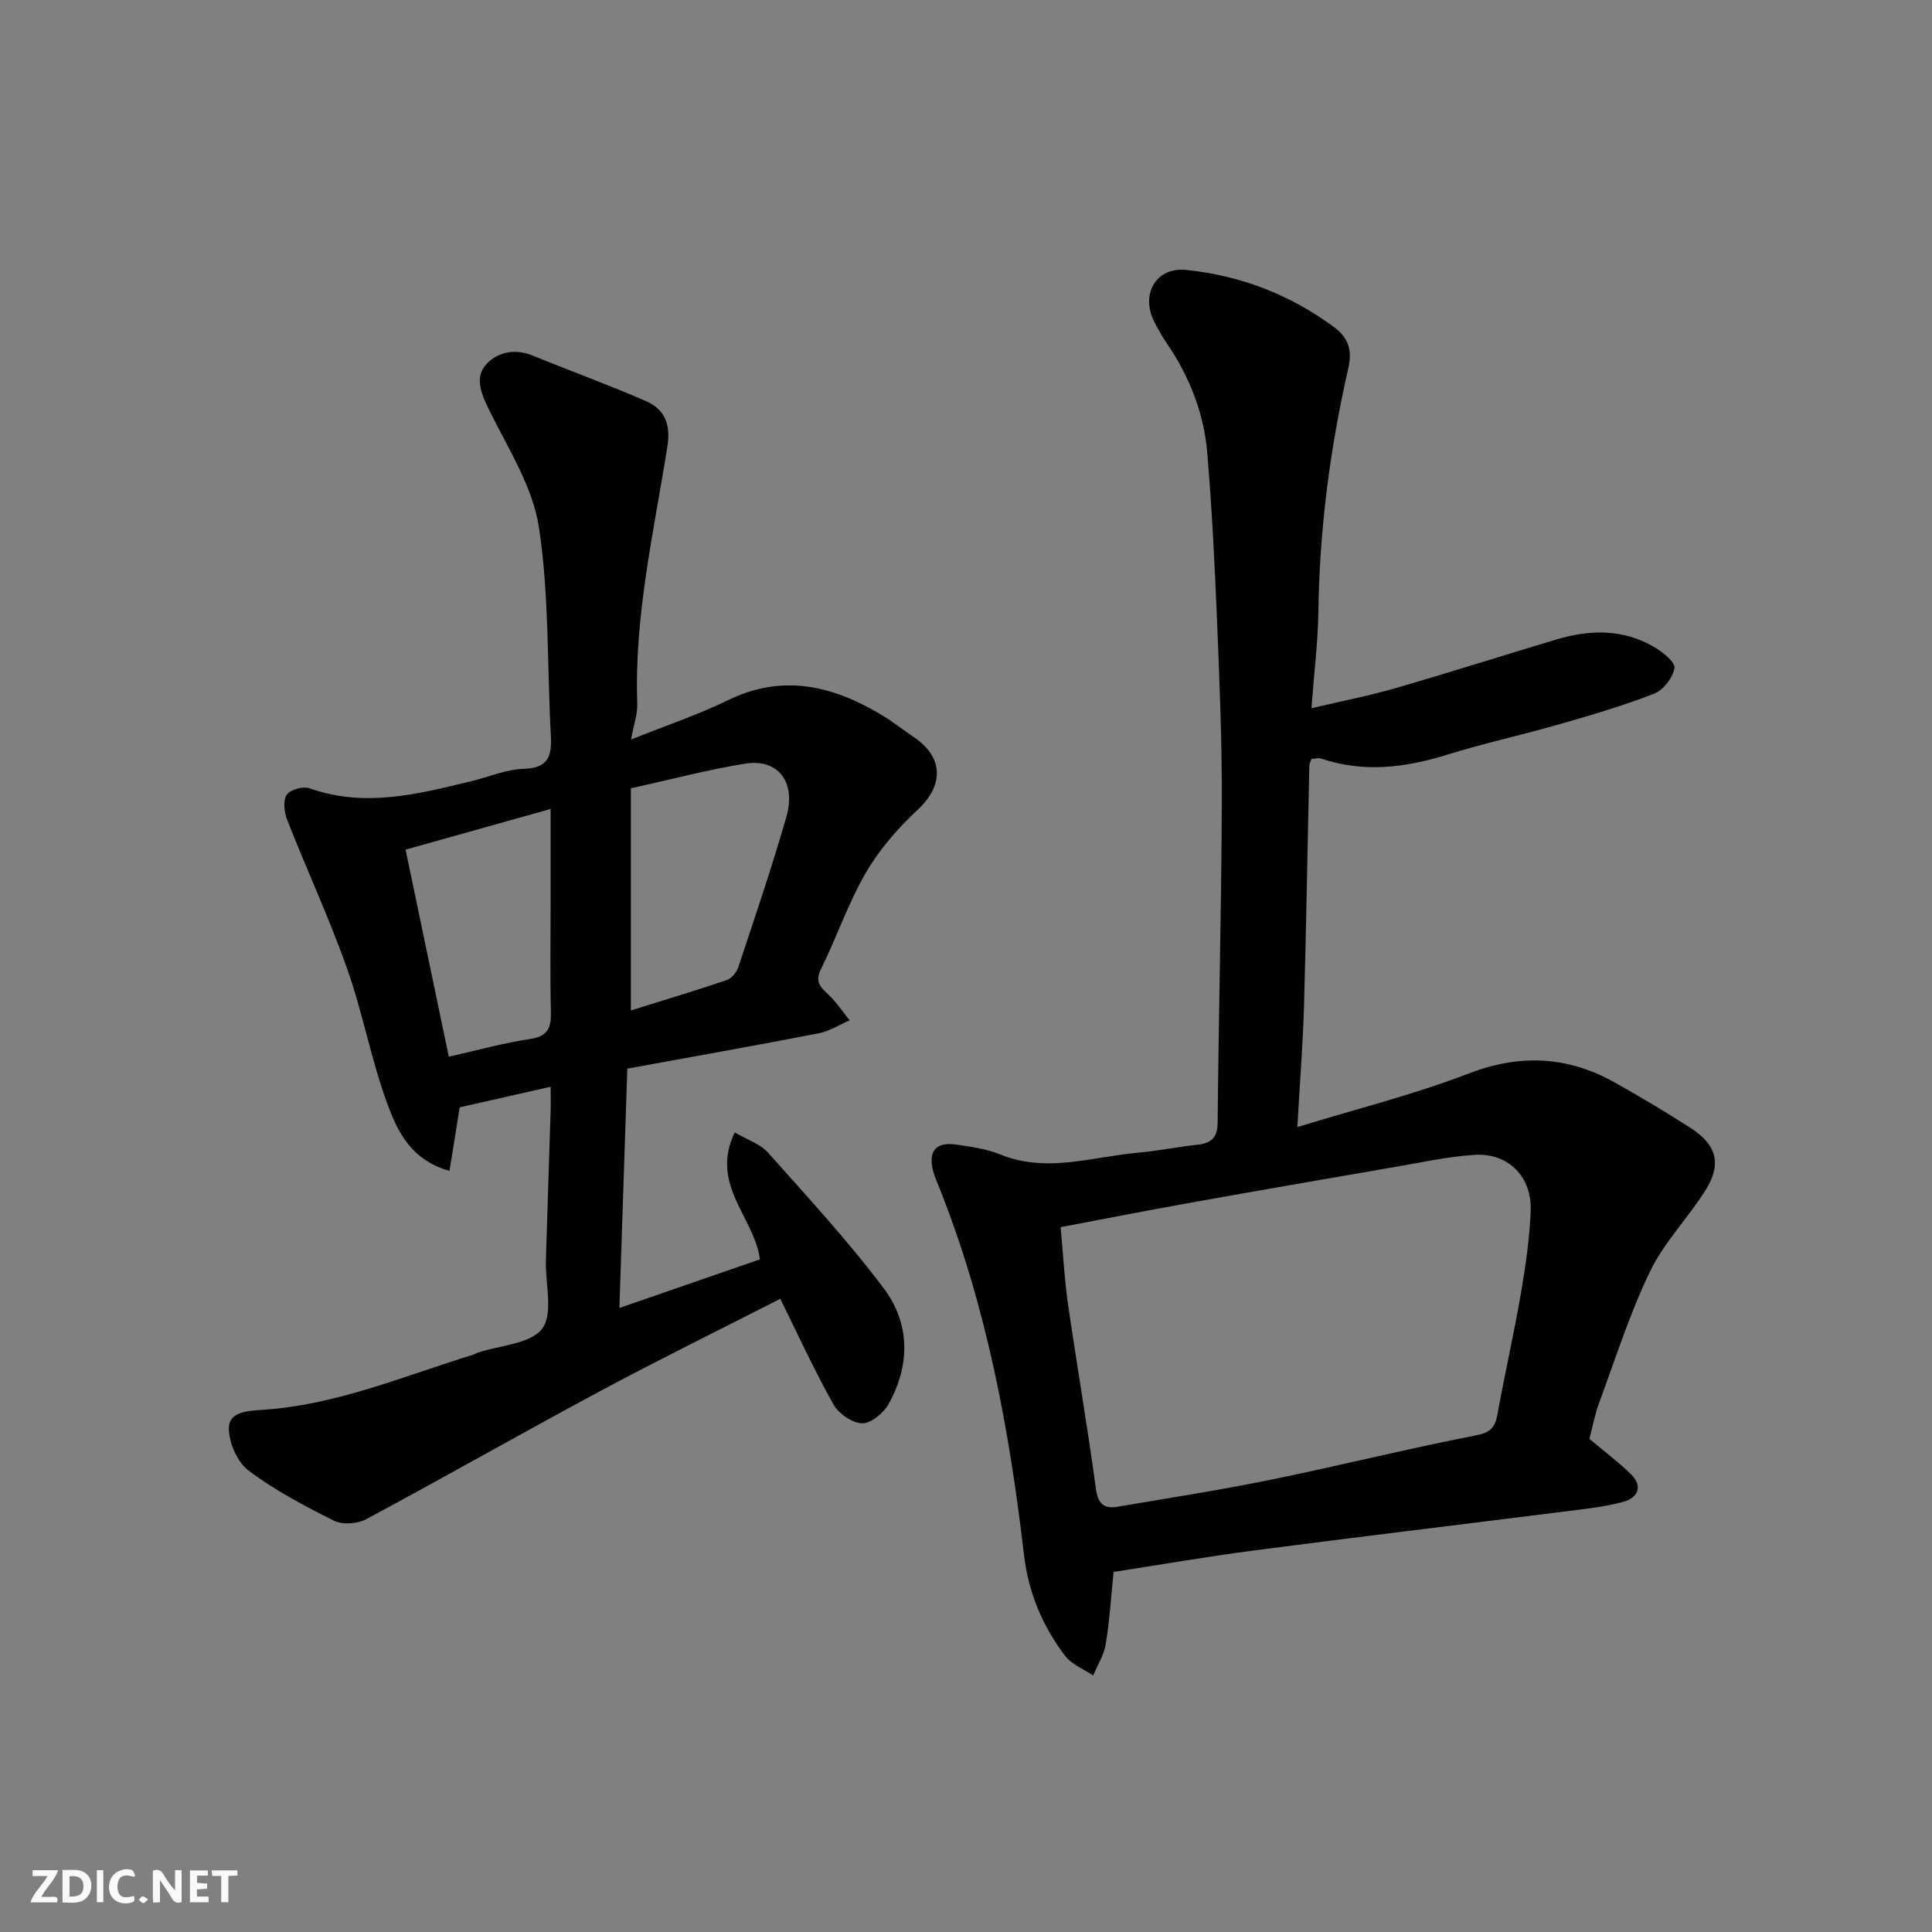 <svg enable-background="new 0 0 400 400" viewBox="0 0 400 400" xmlns="http://www.w3.org/2000/svg"><rect x="0" y="0" width="400" height="400" fill="#808080" stroke="none"/><g fill="#fafafb"><path d="m37.59 393.81c-.92.31-1.52.05-2-.78-.7-1.2-1.52-2.34-2.47-3.78v4.59c-.55.03-.95.05-1.41.07-.03-.37-.06-.64-.06-.91 0-1.91 0-3.81 0-5.7 1.13-.41 1.77-.03 2.29.91.62 1.11 1.38 2.14 2.31 3.19v-4.2h1.35v6.61z"/><path d="m12.94 393.88v-6.75c1.9.19 3.93-.54 5.37 1.29.8 1.01.78 2.88.03 3.97-1.37 1.97-3.4 1.51-5.4 1.49m1.45-1.22c2.04.12 2.92-.58 2.89-2.21-.03-1.51-.98-2.19-2.89-2z"/><path d="m11.81 393.87h-5.49c.68-2.18 2.47-3.48 3.51-5.45h-3.08v-1.21h5.29c-.71 2.13-2.44 3.48-3.47 5.51.86 0 1.63.04 2.39-.01.79-.05 1.14.21.85 1.16"/><path d="m39.33 393.86v-6.61h3.7v1.07h-2.22v1.52c.68.04 1.34.09 2.07.13v1.07c-.72.05-1.38.09-2.1.14v1.48h2.4v1.19h-3.85z"/><path d="m27.71 388.56c-1.15-.3-2.46-.61-3.1.64-.37.73-.41 1.93-.06 2.67.63 1.35 1.99.93 3.17.68.35.94-.01 1.32-.93 1.46-1.62.25-3.05-.27-3.76-1.48-.73-1.24-.6-3.03.31-4.17.88-1.11 2.71-1.7 4-1.16.32.13.44.74.65 1.12-.1.08-.19.16-.28.24"/><path d="m49.15 387.24v1.07c-.59.02-1.17.05-1.87.08v5.44h-1.48v-5.44h-1.85c-.05-.4-.08-.73-.13-1.15z"/><path d="m20.06 387.21h1.33v6.62h-1.33z"/><path d="m30.68 393.25c-.49.38-.8.79-1.05.76-.32-.05-.6-.45-.9-.7.26-.24.51-.64.8-.67.29-.04.62.3 1.15.61"/></g><path d="m271.52 146.63c6.54-1.54 12.07-2.61 17.45-4.17 11.08-3.21 22.07-6.71 33.11-10.02 6.98-2.1 13.92-2.3 20.41 1.53 1.75 1.03 4.38 3.12 4.19 4.33-.32 1.99-2.27 4.55-4.16 5.29-6.34 2.49-12.91 4.42-19.46 6.3-7.81 2.25-15.78 3.98-23.54 6.39-8.65 2.68-17.21 3.73-25.97.78-.58-.2-1.31.03-2.03.07-.16.5-.43.95-.44 1.42-.37 16.6-.63 33.19-1.1 49.79-.23 7.92-.86 15.84-1.38 25.01 12.42-3.81 24.2-6.75 35.45-11.08 10.75-4.14 20.63-3.59 30.42 1.93 5.26 2.96 10.45 6.05 15.53 9.32 5.4 3.48 6.51 7.42 3.17 12.79-3.61 5.8-8.61 10.85-11.55 16.93-4.21 8.72-7.16 18.06-10.53 27.18-.89 2.42-1.36 4.99-2.02 7.49 2.87 2.41 5.86 4.67 8.54 7.24 2.67 2.56 1.46 4.97-1.5 5.78-4.06 1.11-8.32 1.52-12.52 2.05-21.28 2.69-42.58 5.24-63.84 8.01-9.72 1.27-19.38 2.95-29.2 4.46-.49 4.85-.8 9.91-1.61 14.9-.36 2.26-1.71 4.37-2.6 6.55-1.97-1.33-4.44-2.27-5.81-4.06-4.7-6.16-7.61-13.13-8.53-20.96-3.03-25.97-7.77-51.57-17.54-76-.48-1.21-1.03-2.42-1.33-3.68-.94-3.98.72-5.83 4.91-5.22 3.05.45 6.2.88 9.02 2.03 9.64 3.93 19.08.48 28.59-.36 4.06-.36 8.09-1.19 12.15-1.63 2.88-.31 4.27-1.35 4.3-4.6.2-22.1.78-44.19.86-66.28.05-12.43-.46-24.87-.97-37.29-.48-11.71-1.06-23.42-2.04-35.09-.69-8.23-3.69-15.81-8.37-22.68-1.01-1.48-1.9-3.05-2.69-4.65-2.7-5.49.4-11.2 6.73-10.54 11.35 1.18 21.48 5.13 30.57 11.83 2.75 2.03 3.88 4.5 2.98 8.43-3.81 16.66-6 33.55-6.21 50.69-.11 6.22-.9 12.44-1.44 19.79zm-51.93 107.44c.52 5.58.79 10.8 1.53 15.95 1.85 12.76 4.06 25.47 5.78 38.25.43 3.2 1.77 4.13 4.47 3.68 10.61-1.79 21.25-3.45 31.79-5.6 14.19-2.9 28.25-6.42 42.46-9.18 3.19-.62 3.96-1.81 4.45-4.54 1.5-8.33 3.4-16.59 4.83-24.93.97-5.64 1.8-11.36 2.01-17.06.26-7.07-4.7-11.99-11.65-11.54-5.51.36-10.98 1.57-16.45 2.51-14.14 2.43-28.28 4.88-42.4 7.41-8.96 1.6-17.88 3.36-26.82 5.05z" fill="#010100"/><path d="m130.65 153.11c7.21-2.89 13.85-5.11 20.09-8.15 11.29-5.5 21.59-3.01 31.64 2.97 2.38 1.42 4.57 3.16 6.87 4.72 6.17 4.18 6.14 9.99.76 14.99-4.11 3.82-7.95 8.24-10.75 13.06-3.66 6.31-6.03 13.36-9.28 19.92-1.31 2.64-.15 3.74 1.54 5.31 1.67 1.56 2.94 3.54 4.39 5.33-2.16.92-4.23 2.26-6.48 2.69-12.96 2.51-25.96 4.82-39.55 7.3-.54 16.34-1.08 32.65-1.64 49.55 9.89-3.42 19.64-6.79 29.09-10.06-1.08-8.64-10.46-15.46-5.21-26.28 2.64 1.55 5.29 2.38 6.88 4.17 8.2 9.21 16.61 18.3 24 28.15 5.48 7.3 5.47 15.94.91 24.01-1.04 1.84-3.67 3.97-5.48 3.89-2.07-.09-4.84-2.04-5.91-3.96-4.03-7.24-7.5-14.79-10.97-21.82-12.22 6.24-24.83 12.44-37.21 19.07-16.25 8.71-32.27 17.85-48.52 26.56-1.81.97-4.88 1.2-6.65.32-6.12-3.04-12.25-6.29-17.69-10.37-2.33-1.75-4.08-5.74-4.1-8.72-.02-3.42 3.7-3.65 6.85-3.86 15.33-.97 29.37-7.01 43.81-11.45.31-.1.59-.3.9-.4 4.6-1.54 10.94-1.79 13.32-4.98 2.34-3.14.62-9.28.76-14.1.3-10.27.66-20.53.98-30.8.05-1.63.01-3.27.01-5.17-6.81 1.54-13.14 2.97-18.83 4.26-.7 4.38-1.39 8.6-2.12 13.16-8.01-2.26-10.77-8.22-12.84-13.82-3.37-9.12-5.1-18.84-8.34-28.02-3.69-10.42-8.35-20.49-12.41-30.79-.62-1.58-.91-3.98-.12-5.22.68-1.08 3.4-1.84 4.72-1.37 11.4 4.06 22.41 1.23 33.46-1.45 3.64-.88 7.24-2.46 10.89-2.57 5.13-.15 5.86-2.66 5.63-6.91-.79-14.36-.32-28.89-2.46-43.03-1.27-8.36-6.28-16.24-10.17-24.06-1.63-3.27-3.16-6.72-1.04-9.39 2.19-2.76 5.98-3.78 9.89-2.18 7.78 3.19 15.7 6.05 23.4 9.4 3.92 1.71 5.24 4.76 4.5 9.46-2.8 17.64-6.88 35.15-6.23 53.22.07 2.2-.75 4.43-1.29 7.42zm-.04 10.1v45.99c6.62-2.07 13.27-4.06 19.84-6.28 1.01-.34 2.05-1.61 2.41-2.68 3.42-10.31 6.92-20.6 9.93-31.04 2.11-7.3-1.69-12.2-8.56-11.09-7.78 1.26-15.44 3.3-23.62 5.1zm-37.69 55.57c6.03-1.35 11.37-2.86 16.8-3.66 3.7-.55 4.42-2.32 4.34-5.62-.19-7.5-.06-15-.06-22.5 0-6.27 0-12.54 0-19.51-10.53 2.95-20.31 5.69-30.03 8.42 3.1 14.84 6.02 28.81 8.95 42.87z" fill="#010100"/></svg>
